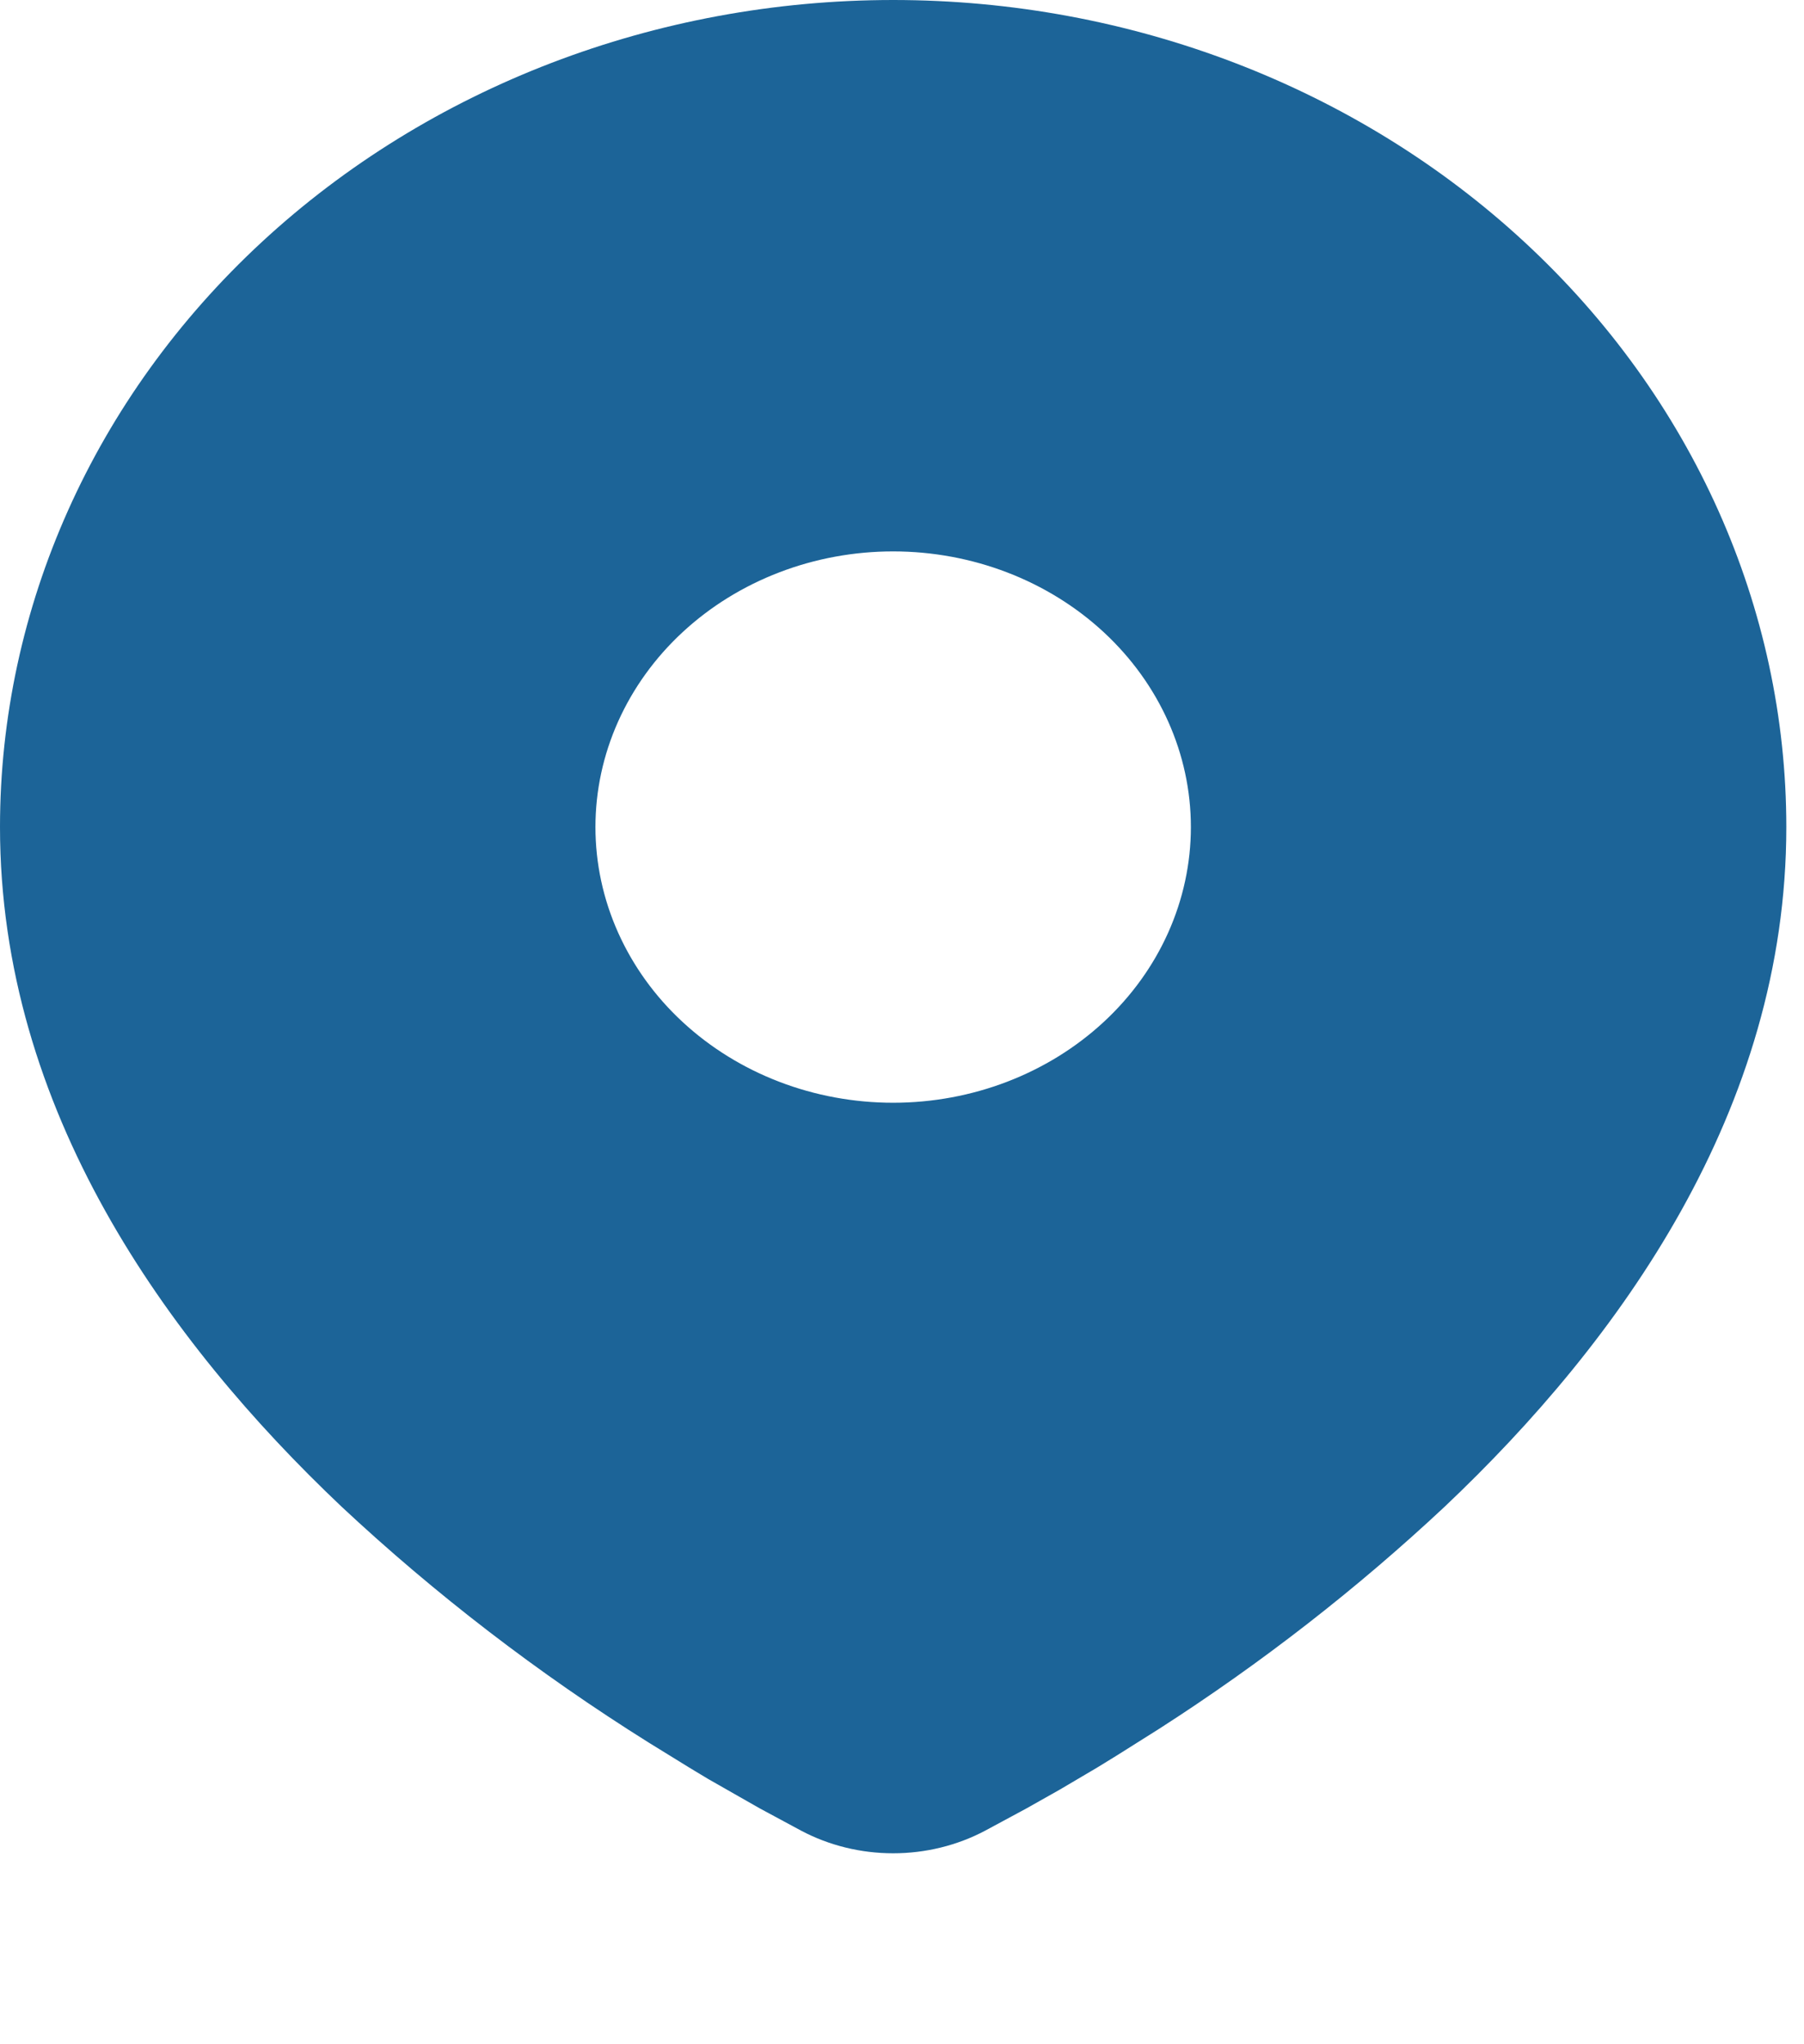 <?xml version="1.0" encoding="UTF-8"?> <svg xmlns="http://www.w3.org/2000/svg" width="30" height="34" viewBox="0 0 30 34" fill="none"><path d="M14.853 0C18.792 0 22.57 1.449 25.355 4.029C28.141 6.609 29.706 10.108 29.706 13.756C29.706 18.455 26.94 22.3 24.025 25.059C22.569 26.422 20.98 27.659 19.279 28.752L18.576 29.195L18.246 29.398L17.624 29.765L17.069 30.078L16.383 30.448C15.917 30.695 15.389 30.824 14.853 30.824C14.316 30.824 13.789 30.695 13.323 30.448L12.636 30.078L11.778 29.589L11.461 29.398L10.785 28.981C8.949 27.831 7.24 26.517 5.68 25.059C2.766 22.299 0 18.455 0 13.756C0 10.108 1.565 6.609 4.35 4.029C7.136 1.449 10.914 0 14.853 0ZM14.853 9.171C14.203 9.171 13.559 9.289 12.958 9.52C12.358 9.75 11.812 10.088 11.352 10.514C10.892 10.94 10.528 11.445 10.279 12.001C10.03 12.558 9.902 13.154 9.902 13.756C9.902 14.358 10.03 14.954 10.279 15.511C10.528 16.067 10.892 16.573 11.352 16.998C11.812 17.424 12.358 17.762 12.958 17.992C13.559 18.223 14.203 18.341 14.853 18.341C16.166 18.341 17.425 17.858 18.354 16.998C19.282 16.139 19.804 14.972 19.804 13.756C19.804 12.54 19.282 11.374 18.354 10.514C17.425 9.654 16.166 9.171 14.853 9.171Z" fill="#1C6498"></path></svg> 